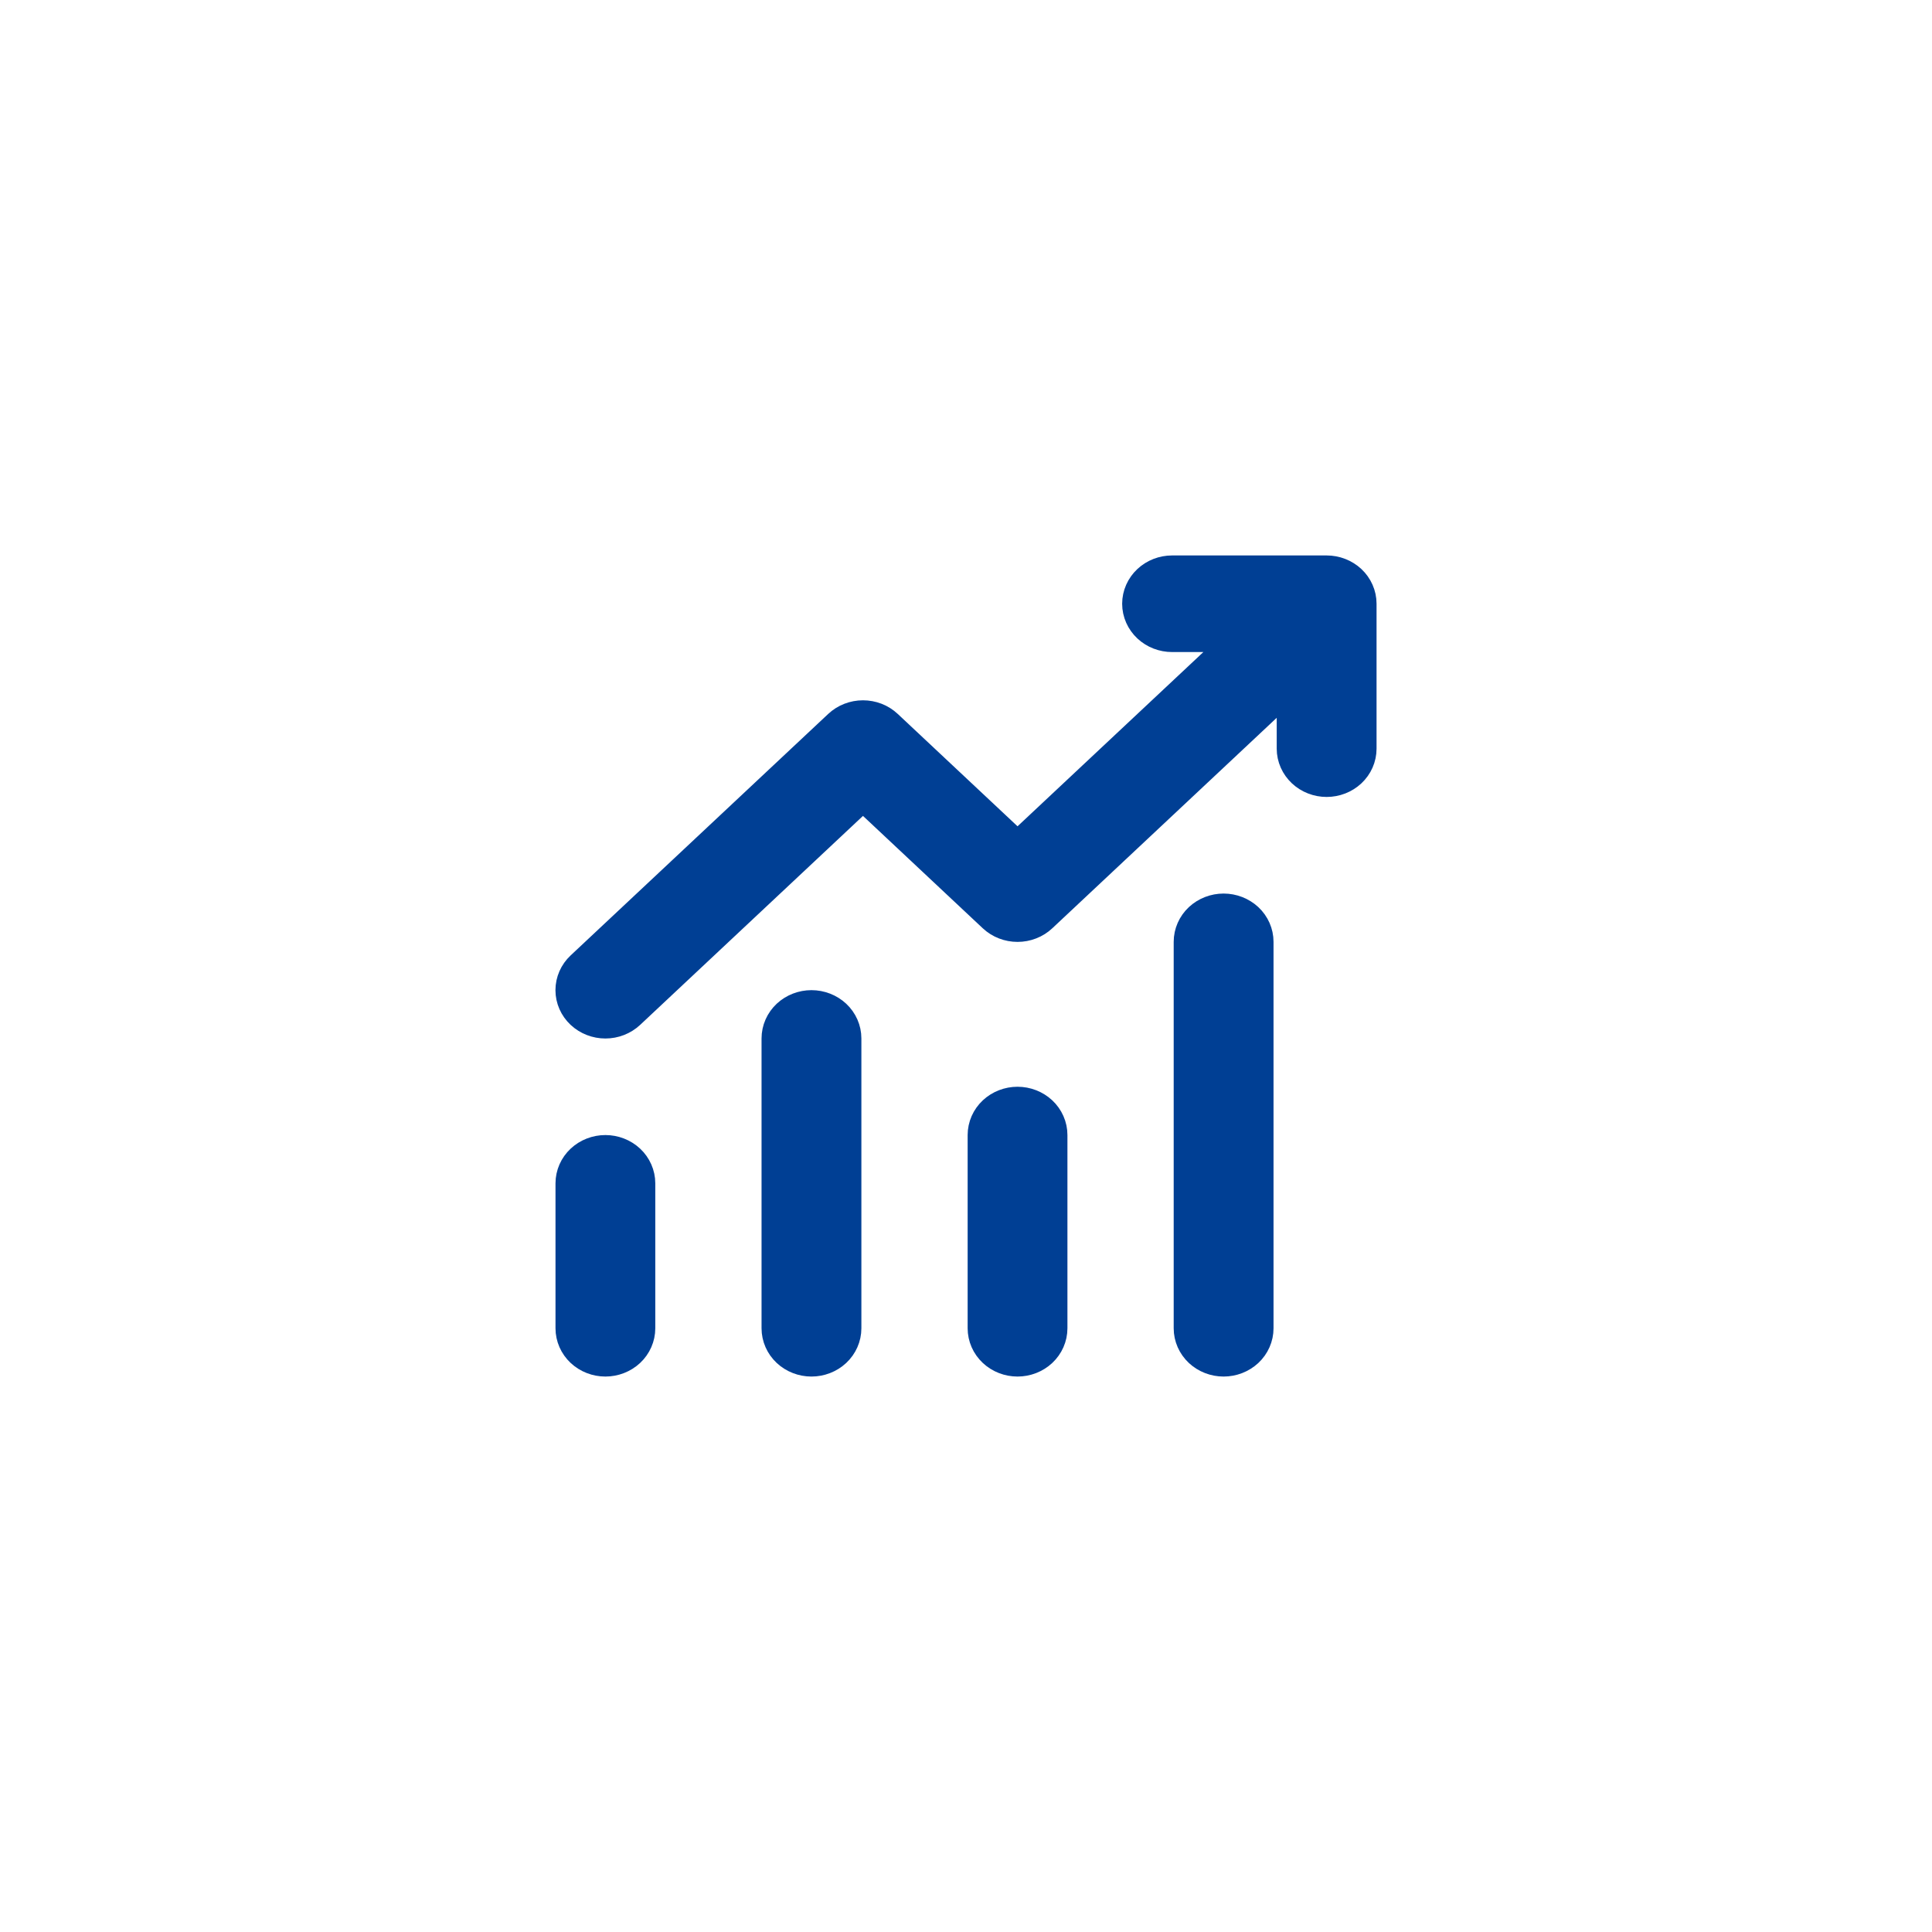 <svg width="40" height="40" viewBox="0 0 40 40" fill="none" xmlns="http://www.w3.org/2000/svg">
<g filter="url(#filter0_d_10542_2596)">
<rect x="3" y="2" width="34" height="34" rx="17" fill="white" shape-rendering="crispEdges"/>
<path d="M24.267 11C24.125 11 23.99 11.053 23.89 11.146C23.79 11.24 23.733 11.367 23.733 11.5C23.733 11.633 23.79 11.76 23.89 11.854C23.99 11.947 24.125 12 24.267 12H26.179L21.067 16.793L18.245 14.146C18.195 14.099 18.136 14.062 18.072 14.037C18.007 14.012 17.937 13.999 17.867 13.999C17.797 13.999 17.727 14.012 17.663 14.037C17.598 14.062 17.539 14.099 17.489 14.146L12.156 19.146C12.056 19.24 12 19.367 12 19.5C12 19.633 12.056 19.76 12.156 19.854C12.257 19.948 12.392 20.001 12.534 20.001C12.676 20.001 12.811 19.948 12.912 19.854L17.867 15.207L20.689 17.854C20.739 17.901 20.798 17.938 20.863 17.963C20.927 17.988 20.997 18.001 21.067 18.001C21.137 18.001 21.207 17.988 21.271 17.963C21.336 17.938 21.395 17.901 21.445 17.854L26.933 12.707V14.5C26.933 14.633 26.99 14.76 27.09 14.854C27.19 14.947 27.325 15 27.467 15C27.608 15 27.744 14.947 27.844 14.854C27.944 14.76 28 14.633 28 14.5V11.5C28 11.367 27.944 11.24 27.844 11.146C27.744 11.053 27.608 11 27.467 11H24.267ZM25.333 18C25.192 18 25.056 18.053 24.956 18.146C24.856 18.24 24.8 18.367 24.8 18.5V26.5C24.8 26.633 24.856 26.76 24.956 26.854C25.056 26.947 25.192 27 25.333 27C25.475 27 25.61 26.947 25.711 26.854C25.811 26.76 25.867 26.633 25.867 26.5V18.5C25.867 18.367 25.811 18.24 25.711 18.146C25.61 18.053 25.475 18 25.333 18ZM16.8 20C16.659 20 16.523 20.053 16.423 20.146C16.323 20.24 16.267 20.367 16.267 20.5V26.5C16.267 26.633 16.323 26.76 16.423 26.854C16.523 26.947 16.659 27 16.8 27C16.942 27 17.078 26.947 17.178 26.854C17.278 26.76 17.334 26.633 17.334 26.5V20.5C17.334 20.367 17.278 20.24 17.178 20.146C17.078 20.053 16.942 20 16.8 20ZM20.534 22.5C20.534 22.367 20.59 22.24 20.69 22.146C20.79 22.053 20.925 22 21.067 22C21.208 22 21.344 22.053 21.444 22.146C21.544 22.24 21.6 22.367 21.6 22.5V26.5C21.6 26.633 21.544 26.76 21.444 26.854C21.344 26.947 21.208 27 21.067 27C20.925 27 20.79 26.947 20.69 26.854C20.59 26.76 20.534 26.633 20.534 26.5V22.5ZM12.001 23.5C12.001 23.367 12.057 23.24 12.157 23.146C12.257 23.053 12.393 23 12.534 23C12.675 23 12.811 23.053 12.911 23.146C13.011 23.24 13.067 23.367 13.067 23.5V26.5C13.067 26.633 13.011 26.76 12.911 26.854C12.811 26.947 12.675 27 12.534 27C12.393 27 12.257 26.947 12.157 26.854C12.057 26.76 12.001 26.633 12.001 26.5V23.5Z" fill="#003F94" stroke="#003F94"/>
</g>
<defs>
<filter id="filter0_d_10542_2596" x="0.7" y="0.7" width="38.6" height="38.6" filterUnits="userSpaceOnUse" color-interpolation-filters="sRGB">
<feFlood flood-opacity="0" result="BackgroundImageFix"/>
<feColorMatrix in="SourceAlpha" type="matrix" values="0 0 0 0 0 0 0 0 0 0 0 0 0 0 0 0 0 0 127 0" result="hardAlpha"/>
<feOffset dy="1"/>
<feGaussianBlur stdDeviation="1.15"/>
<feComposite in2="hardAlpha" operator="out"/>
<feColorMatrix type="matrix" values="0 0 0 0 0 0 0 0 0 0 0 0 0 0 0 0 0 0 0.15 0"/>
<feBlend mode="normal" in2="BackgroundImageFix" result="effect1_dropShadow_10542_2596"/>
<feBlend mode="normal" in="SourceGraphic" in2="effect1_dropShadow_10542_2596" result="shape"/>
</filter>
</defs>
</svg>
